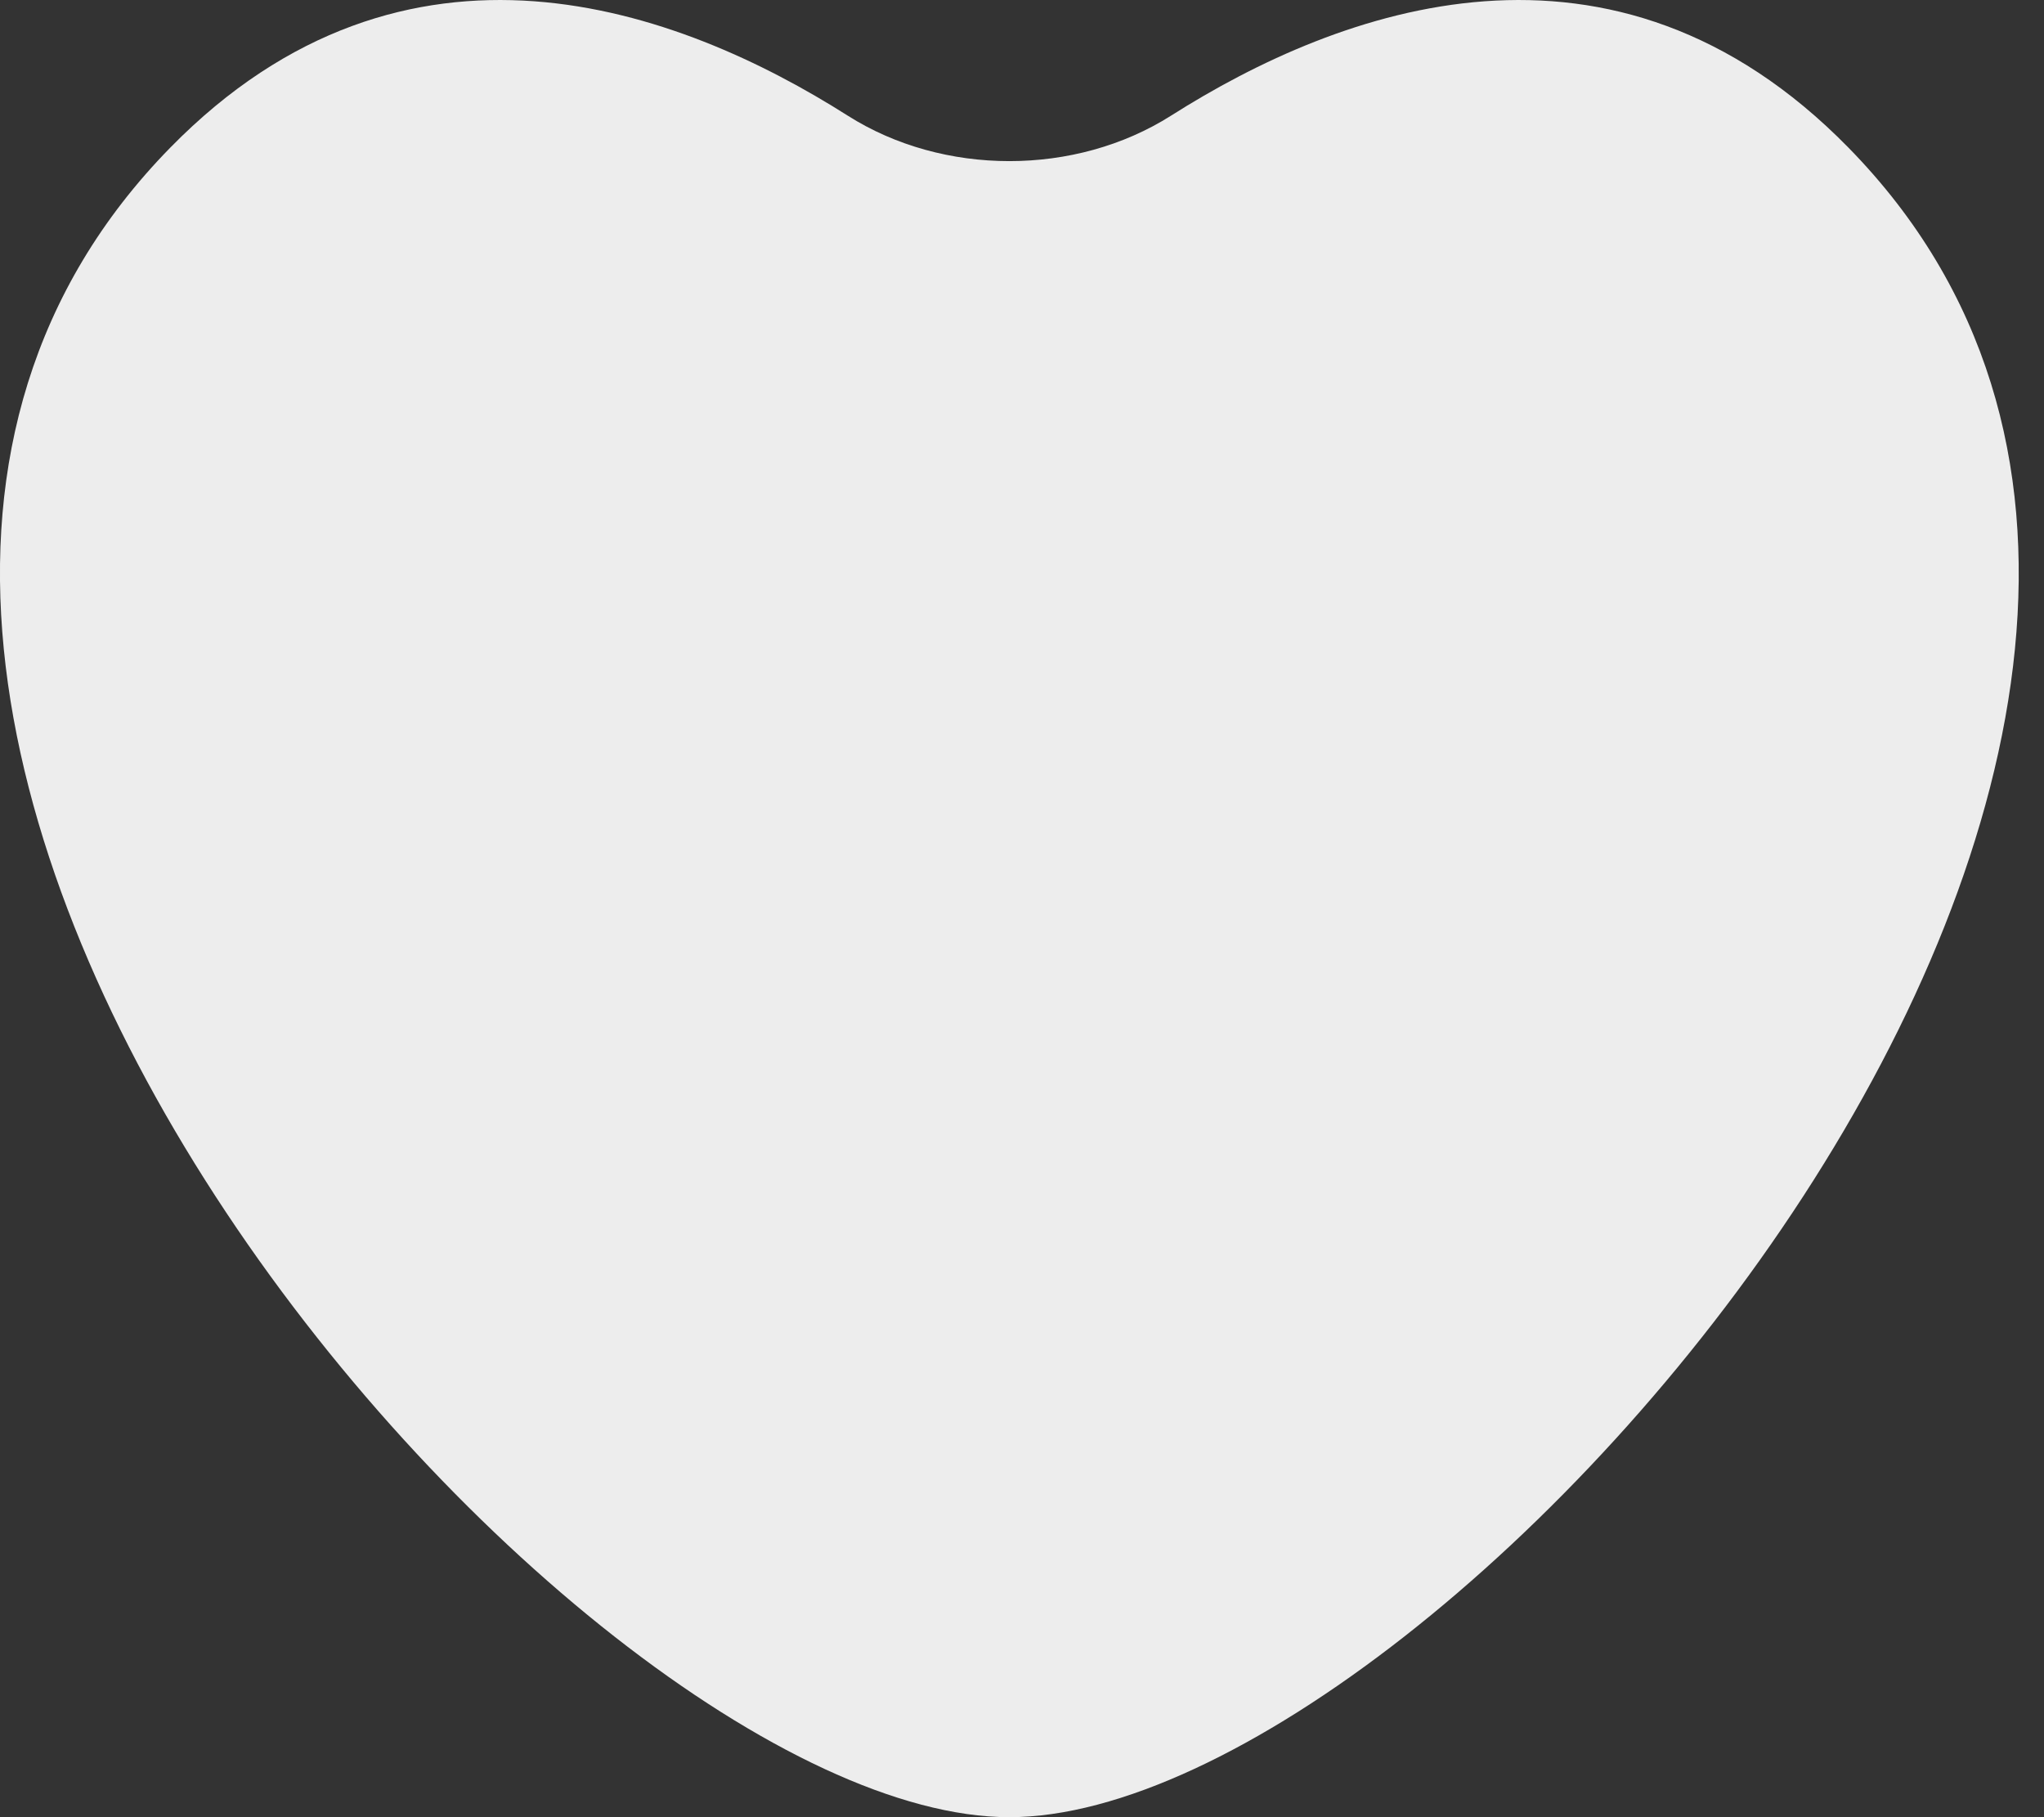 <?xml version="1.0" encoding="utf-8"?>
<svg xmlns="http://www.w3.org/2000/svg" fill="none" height="100%" overflow="visible" preserveAspectRatio="none" style="display: block;" viewBox="0 0 27 24" width="100%">
<rect x="0" y="0" width="27" height="24" fill="#333333" stroke="none"/>
<g id="Heart 1">
<path d="M24.415 1.948C21.303 -1.226 17.699 0.112 15.468 1.528C14.207 2.328 12.46 2.328 11.199 1.528C8.968 0.112 5.364 -1.226 2.251 1.948C-5.137 9.482 7.533 24 13.333 24C19.134 24 31.803 9.482 24.415 1.948Z" fill="#EDEDED" id="Vector"/>
</g>
</svg>